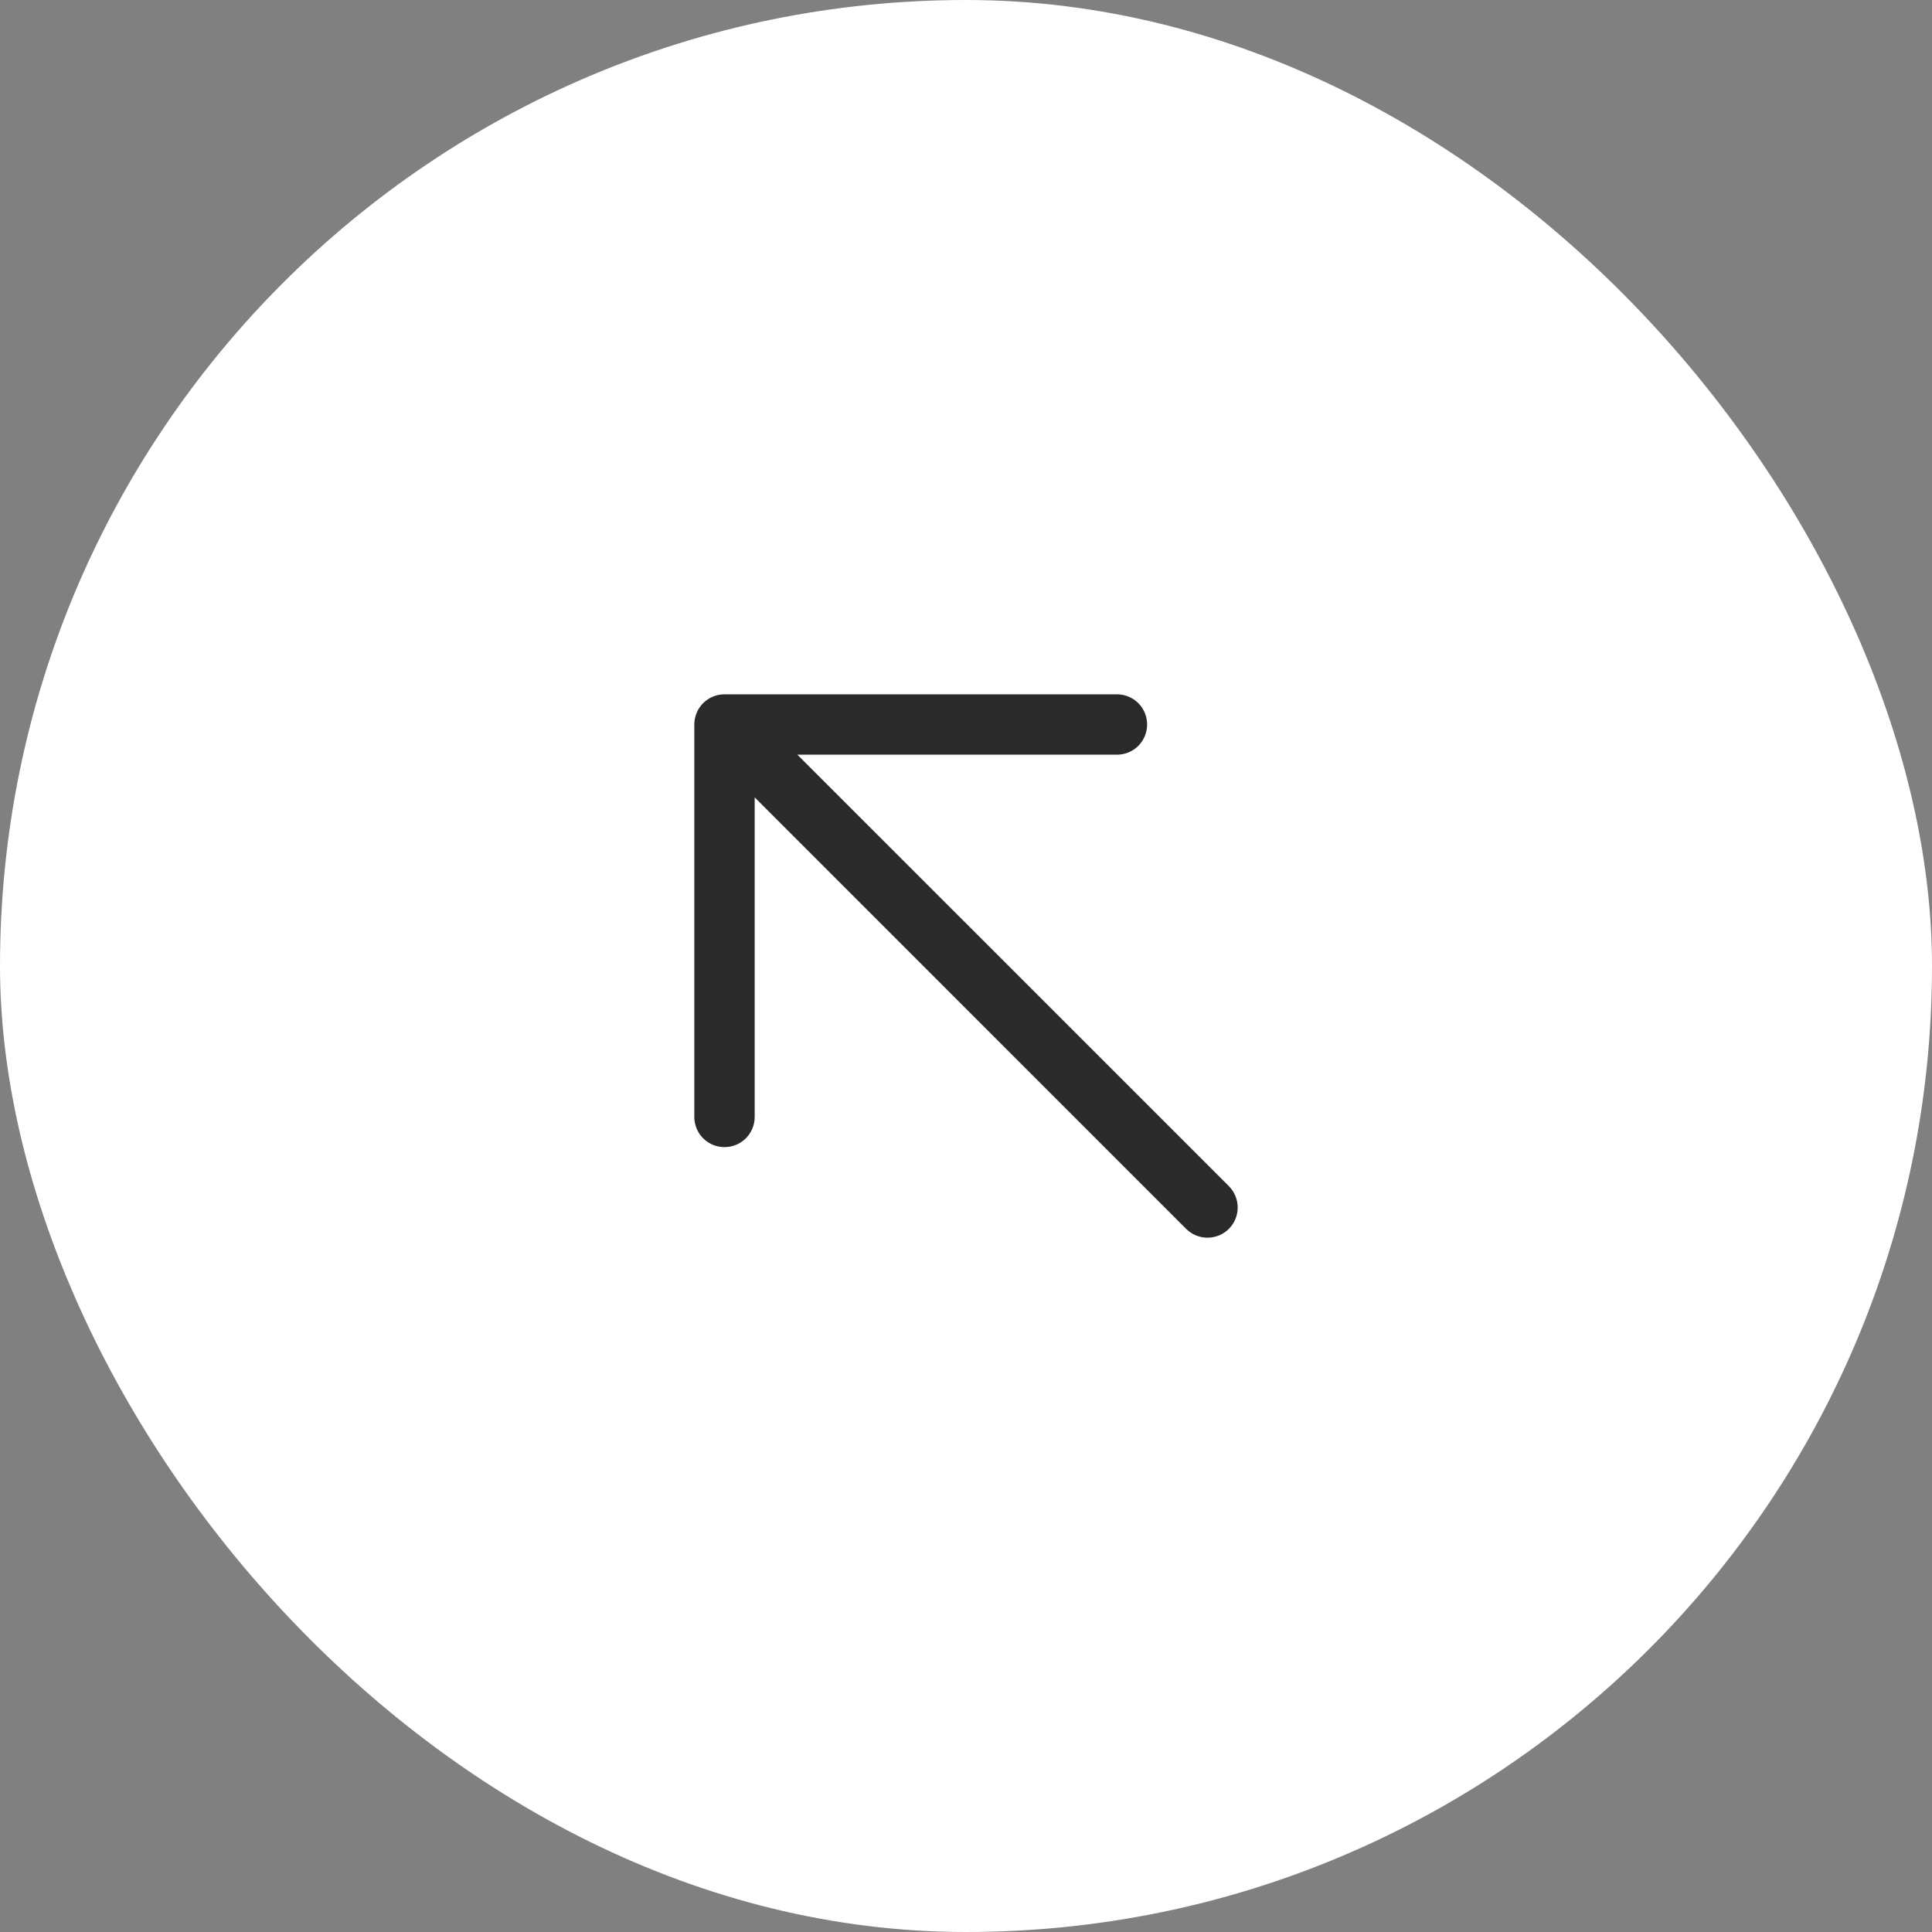 <?xml version="1.0" encoding="UTF-8"?> <svg xmlns="http://www.w3.org/2000/svg" width="32" height="32" viewBox="0 0 32 32" fill="none"><rect x="0" y="0" width="32" height="32" fill="#808080" stroke="none"/><rect width="32" height="32" rx="16" fill="white"></rect><path d="M20.354 20.354C20.307 20.4 20.252 20.437 20.192 20.462C20.131 20.487 20.066 20.5 20 20.5C19.934 20.5 19.869 20.487 19.808 20.462C19.748 20.437 19.693 20.4 19.646 20.354L12.5 13.207V18.5C12.5 18.633 12.447 18.76 12.354 18.854C12.26 18.947 12.133 19 12 19C11.867 19 11.74 18.947 11.646 18.854C11.553 18.76 11.5 18.633 11.5 18.5V12C11.5 11.867 11.553 11.74 11.646 11.646C11.74 11.553 11.867 11.5 12 11.5H18.5C18.633 11.5 18.76 11.553 18.854 11.646C18.947 11.74 19 11.867 19 12C19 12.133 18.947 12.26 18.854 12.354C18.76 12.447 18.633 12.5 18.5 12.5H13.207L20.354 19.646C20.4 19.693 20.437 19.748 20.462 19.808C20.487 19.869 20.5 19.934 20.5 20C20.5 20.066 20.487 20.131 20.462 20.192C20.437 20.252 20.4 20.307 20.354 20.354Z" fill="#2A2A2A"></path></svg> 